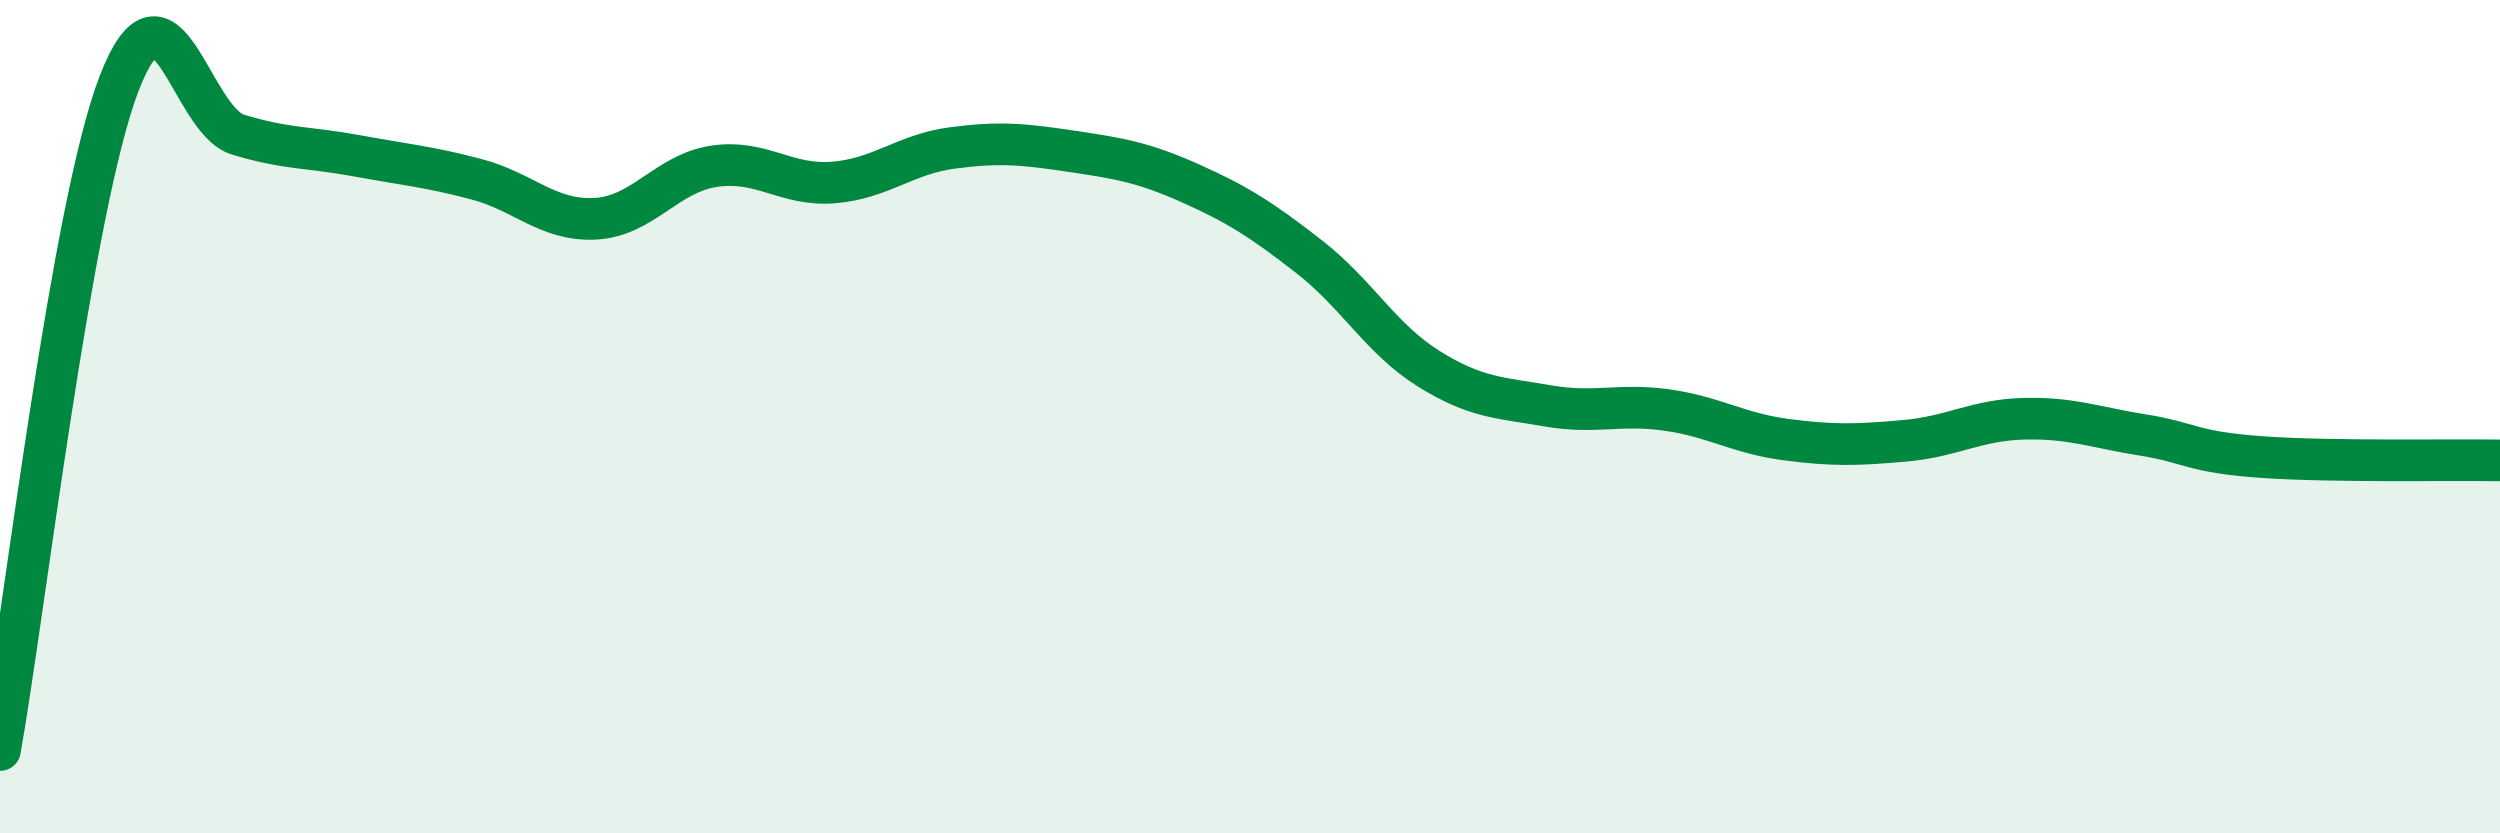 
    <svg width="60" height="20" viewBox="0 0 60 20" xmlns="http://www.w3.org/2000/svg">
      <path
        d="M 0,18 C 0.57,14.8 1.72,4.95 2.86,2 C 4,-0.95 4.57,2.88 5.71,3.23 C 6.85,3.58 7.43,3.53 8.57,3.74 C 9.71,3.95 10.29,4 11.43,4.3 C 12.57,4.6 13.15,5.31 14.29,5.25 C 15.43,5.19 16,4.16 17.14,3.99 C 18.28,3.82 18.86,4.47 20,4.38 C 21.14,4.29 21.72,3.7 22.86,3.55 C 24,3.4 24.57,3.46 25.71,3.63 C 26.85,3.8 27.43,3.89 28.57,4.4 C 29.71,4.91 30.29,5.28 31.43,6.17 C 32.57,7.06 33.15,8.14 34.29,8.85 C 35.43,9.56 36,9.54 37.14,9.74 C 38.28,9.94 38.86,9.68 40,9.84 C 41.14,10 41.72,10.4 42.86,10.55 C 44,10.7 44.57,10.68 45.71,10.58 C 46.85,10.48 47.43,10.08 48.57,10.05 C 49.71,10.02 50.29,10.26 51.43,10.44 C 52.57,10.62 52.58,10.85 54.29,10.97 C 56,11.09 58.86,11.03 60,11.05L60 20L0 20Z"
        fill="#008740"
        opacity="0.1"
        stroke-linecap="round"
        stroke-linejoin="round"
      />
      <path
        d="M 0,18 C 0.57,14.8 1.72,4.95 2.86,2 C 4,-0.95 4.57,2.88 5.71,3.23 C 6.85,3.58 7.43,3.53 8.57,3.74 C 9.71,3.95 10.29,4 11.43,4.3 C 12.57,4.6 13.15,5.31 14.29,5.25 C 15.43,5.19 16,4.16 17.14,3.99 C 18.28,3.82 18.86,4.47 20,4.38 C 21.14,4.29 21.72,3.7 22.86,3.55 C 24,3.4 24.57,3.46 25.71,3.63 C 26.85,3.8 27.43,3.89 28.57,4.4 C 29.71,4.91 30.29,5.28 31.43,6.17 C 32.57,7.06 33.15,8.14 34.29,8.85 C 35.43,9.56 36,9.54 37.14,9.74 C 38.28,9.94 38.86,9.68 40,9.84 C 41.14,10 41.72,10.4 42.86,10.55 C 44,10.7 44.57,10.68 45.71,10.58 C 46.85,10.48 47.43,10.08 48.57,10.05 C 49.71,10.02 50.29,10.26 51.43,10.44 C 52.57,10.62 52.58,10.85 54.29,10.97 C 56,11.09 58.86,11.03 60,11.05"
        stroke="#008740"
        stroke-width="1"
        fill="none"
        stroke-linecap="round"
        stroke-linejoin="round"
      />
    </svg>
  